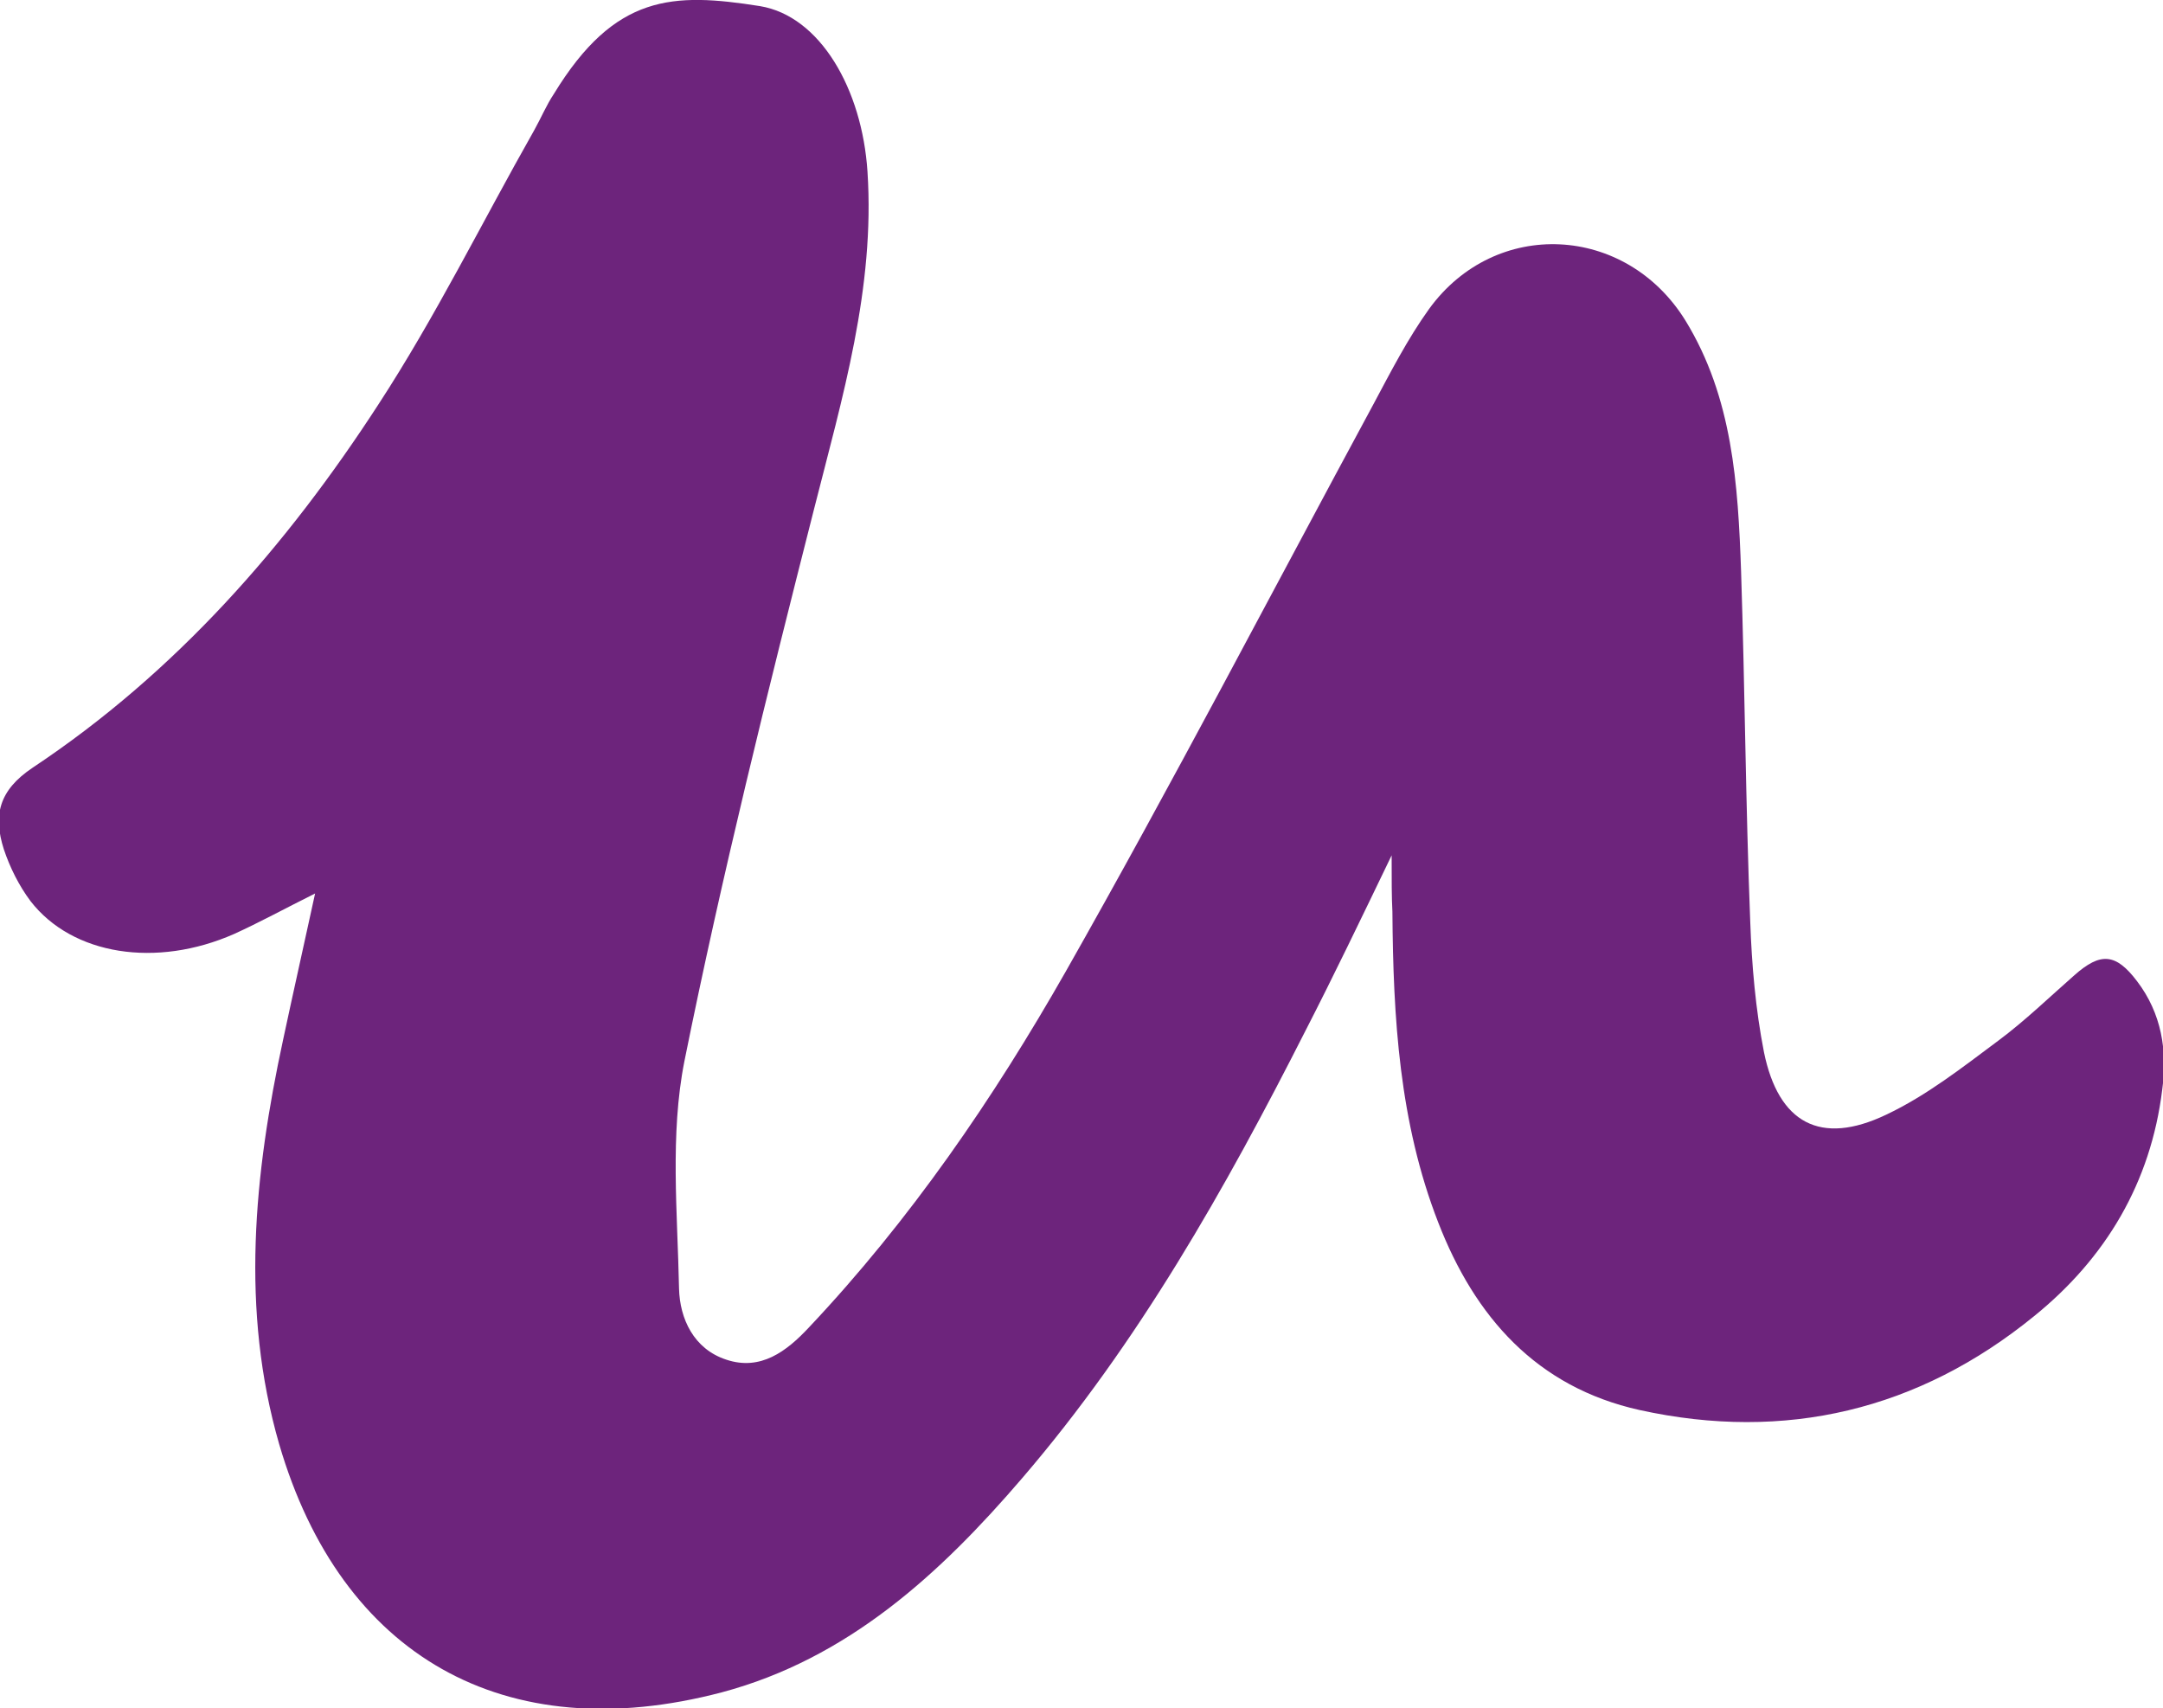 <?xml version="1.0" encoding="utf-8"?>
<!-- Generator: Adobe Illustrator 23.1.0, SVG Export Plug-In . SVG Version: 6.00 Build 0)  -->
<svg version="1.1" id="Layer_1" xmlns="http://www.w3.org/2000/svg" xmlns:xlink="http://www.w3.org/1999/xlink" x="0px" y="0px"
	 viewBox="0 0 283.5 223.9" style="enable-background:new 0 0 283.5 223.9;" xml:space="preserve">
<style type="text/css">
	.st0{fill:#6D247C;}
</style>
<path class="st0" d="M182.4,112.1c-4.1,8.5-7.6,15.8-11.3,23c-10.5,20.7-21.9,40.9-37.1,58.6c-10.8,12.6-22.9,23.7-39.4,28.1
	c-28.5,7.5-49.9-4.8-58-32.5c-5.1-17.6-3.3-35.4,0.5-53c1.3-6.1,2.7-12.3,4.2-19.2c-4.2,2.1-7.3,3.8-10.6,5.3
	c-10.2,4.5-21.2,2.8-26.7-4.3c-1.5-2-2.7-4.4-3.5-6.8c-1.4-4.4-0.7-7.7,3.8-10.7C23.1,88.1,37.6,71.5,49.6,53
	C57.1,41.5,63.2,29.1,70,17.1c0.9-1.6,1.6-3.3,2.6-4.8c8-13.1,15.6-13.3,27-11.5c7.9,1.3,13.4,10.9,14.1,21.7
	c1,15.3-3.3,29.6-7,44.2c-6.1,24-12.1,48.1-17,72.4c-1.9,9.6-0.9,19.8-0.7,29.8c0.1,3.9,1.9,7.9,6.2,9.3c4.5,1.5,7.9-1.1,10.8-4.2
	c13.3-14.1,24.2-30,33.7-46.7c13.9-24.5,26.9-49.5,40.3-74.3c2.3-4.3,4.5-8.6,7.3-12.5c8.7-12,25.8-11.1,33.6,1.5
	c6.2,10.1,6.9,21.5,7.3,32.9c0.5,15.3,0.6,30.6,1.2,45.9c0.2,5.7,0.7,11.5,1.8,17.1c1.9,9.3,7.4,12.3,16,8.2
	c5.3-2.5,10-6.2,14.7-9.7c3.5-2.6,6.7-5.7,10-8.6c3.4-3,5.4-2.9,8.2,0.8c3.2,4.2,4,9.1,3.3,14.2c-1.5,12.2-7.4,22.1-16.8,29.7
	c-15.1,12.3-32.6,16.5-51.7,12.3c-13.5-3-21.6-12.2-26.4-24.6c-5.1-13.1-5.9-26.8-6-40.7C182.4,117.5,182.4,115.5,182.4,112.1z"/>
</svg>
